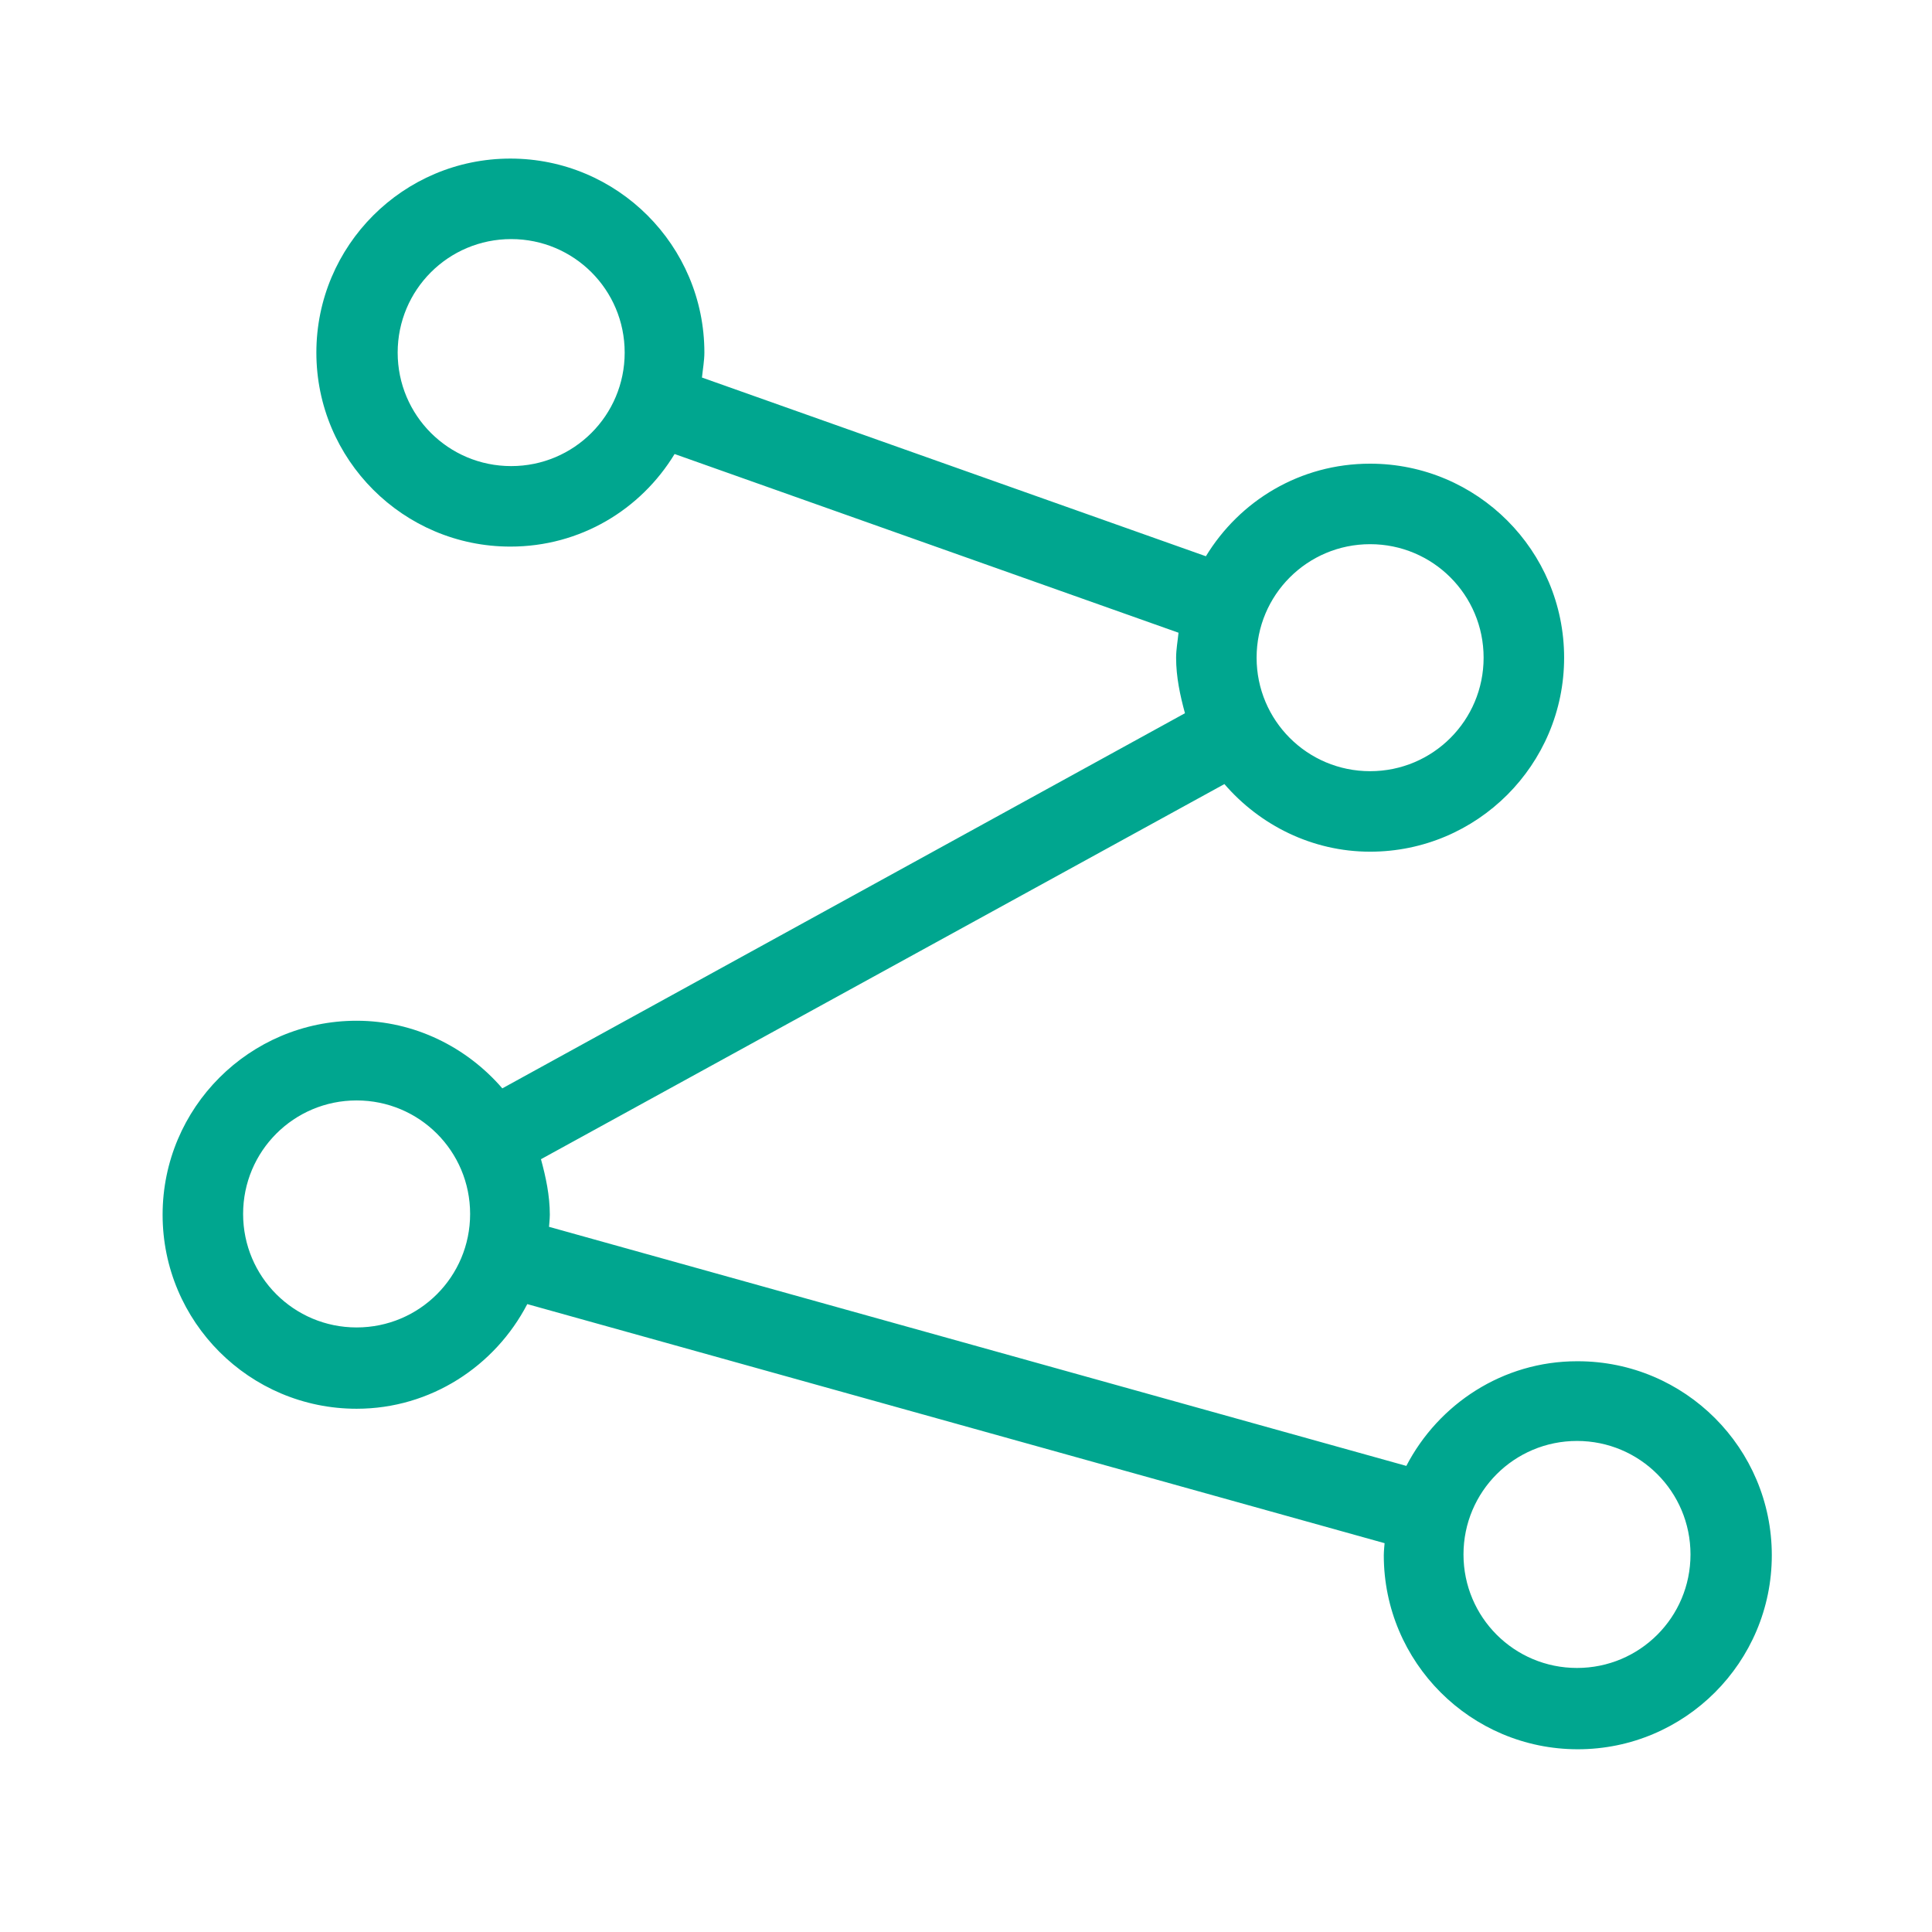 <?xml version="1.0" encoding="UTF-8"?><svg id="a" xmlns="http://www.w3.org/2000/svg" viewBox="0 0 24 24"><path d="M19.59,16.91c-.92,0-1.72,.53-2.12,1.3l-10.65-2.97s.01-.1,.01-.15c0-.24-.05-.47-.11-.69l8.49-4.66c.44,.51,1.09,.84,1.81,.84,1.33,0,2.41-1.08,2.41-2.41s-1.08-2.41-2.41-2.41c-.87,0-1.62,.46-2.04,1.15l-6.26-2.22c.01-.1,.03-.21,.03-.31,0-1.33-1.08-2.41-2.41-2.41s-2.41,1.08-2.41,2.41,1.08,2.41,2.41,2.41c.87,0,1.62-.46,2.04-1.15l6.26,2.22c-.01,.1-.03,.21-.03,.31,0,.24,.05,.47,.11,.69L6.24,13.52c-.44-.51-1.09-.84-1.81-.84-1.33,0-2.41,1.08-2.41,2.41s1.08,2.41,2.41,2.41c.92,0,1.72-.53,2.12-1.3l10.65,2.97s-.01,.1-.01,.15c0,1.33,1.08,2.41,2.41,2.41s2.41-1.08,2.41-2.41-1.08-2.41-2.41-2.41ZM6.35,5.79c-.78,0-1.41-.63-1.41-1.41s.63-1.41,1.41-1.41,1.41,.63,1.41,1.41-.63,1.41-1.41,1.41Zm10.67,.97c.78,0,1.41,.63,1.41,1.41s-.63,1.41-1.41,1.41-1.41-.63-1.41-1.41,.63-1.41,1.41-1.41ZM4.43,16.49c-.78,0-1.41-.63-1.41-1.41s.63-1.41,1.41-1.41,1.41,.63,1.41,1.41-.63,1.41-1.41,1.41Zm15.16,4.23c-.78,0-1.41-.63-1.41-1.41s.63-1.41,1.41-1.41,1.41,.63,1.41,1.41-.63,1.41-1.41,1.41Z" fill="#00a68f"/></svg>